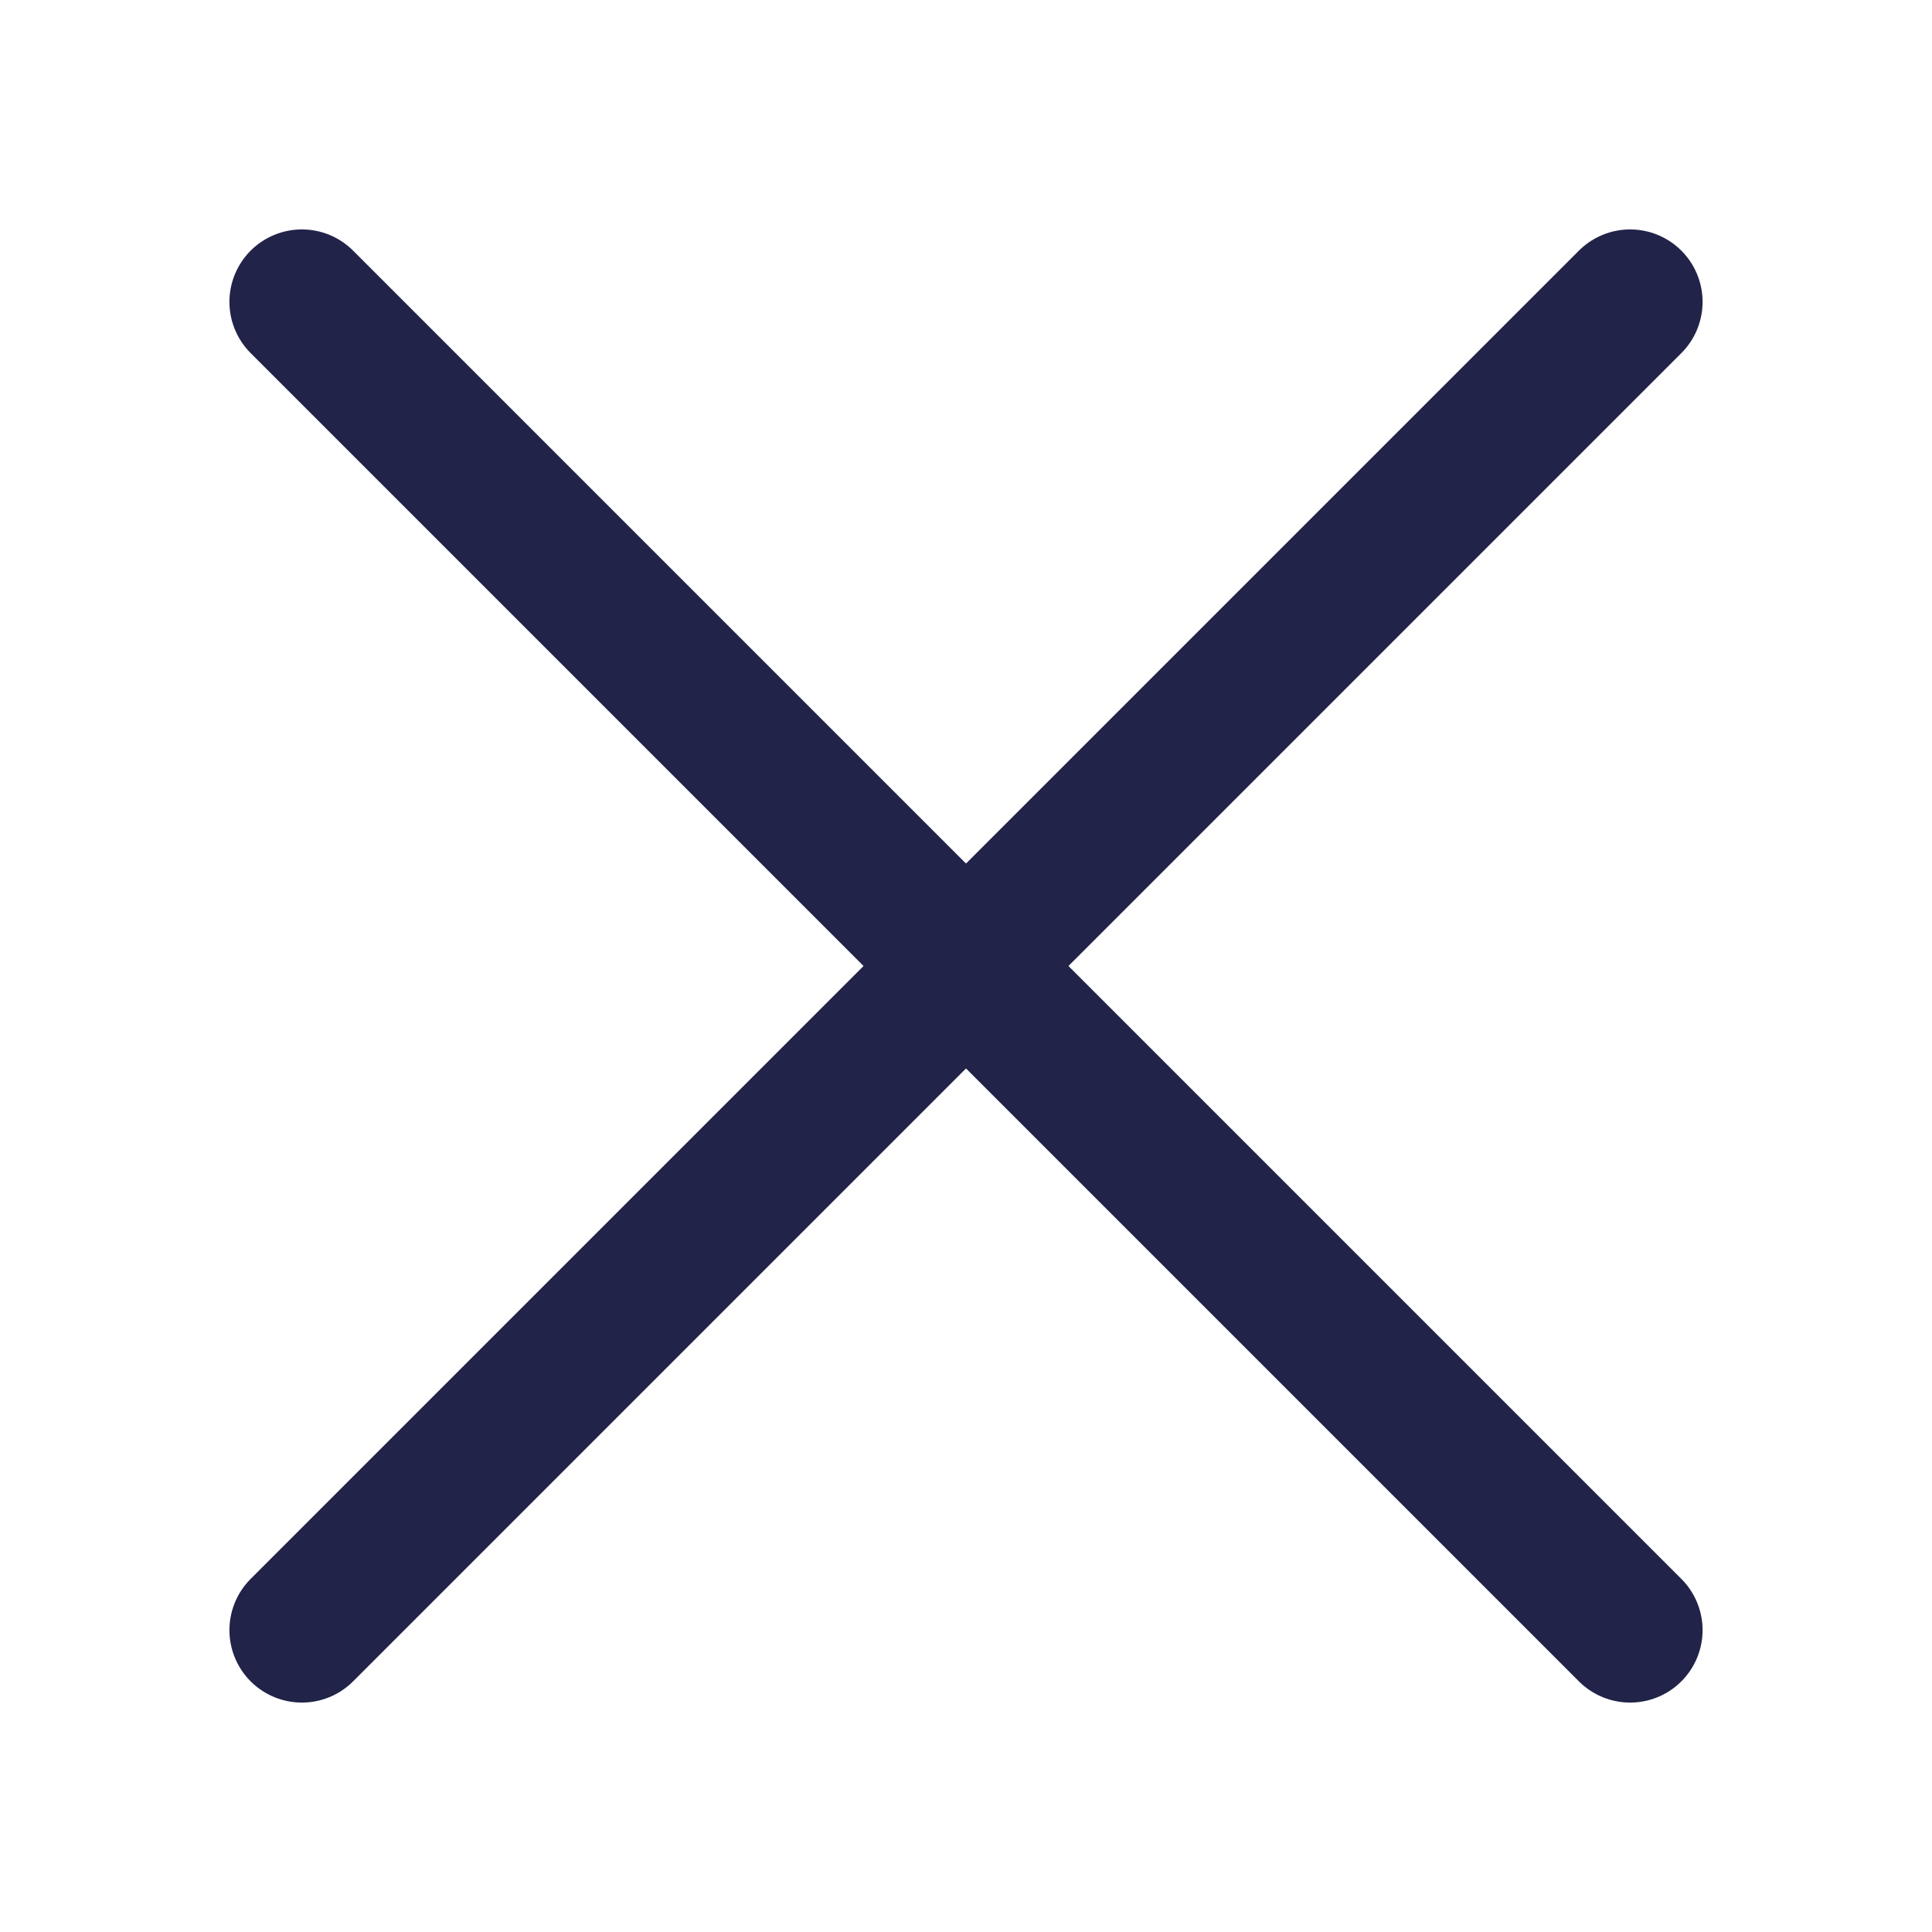 <svg width="20" height="20" viewBox="0 0 20 20" fill="none" xmlns="http://www.w3.org/2000/svg">
<path d="M16.875 3.125L3.125 16.875" stroke="#212349" stroke-width="1.5" stroke-linecap="round" stroke-linejoin="round"/>
<path d="M3.125 3.125L16.875 16.875" stroke="#212349" stroke-width="1.5" stroke-linecap="round" stroke-linejoin="round"/>
</svg>

